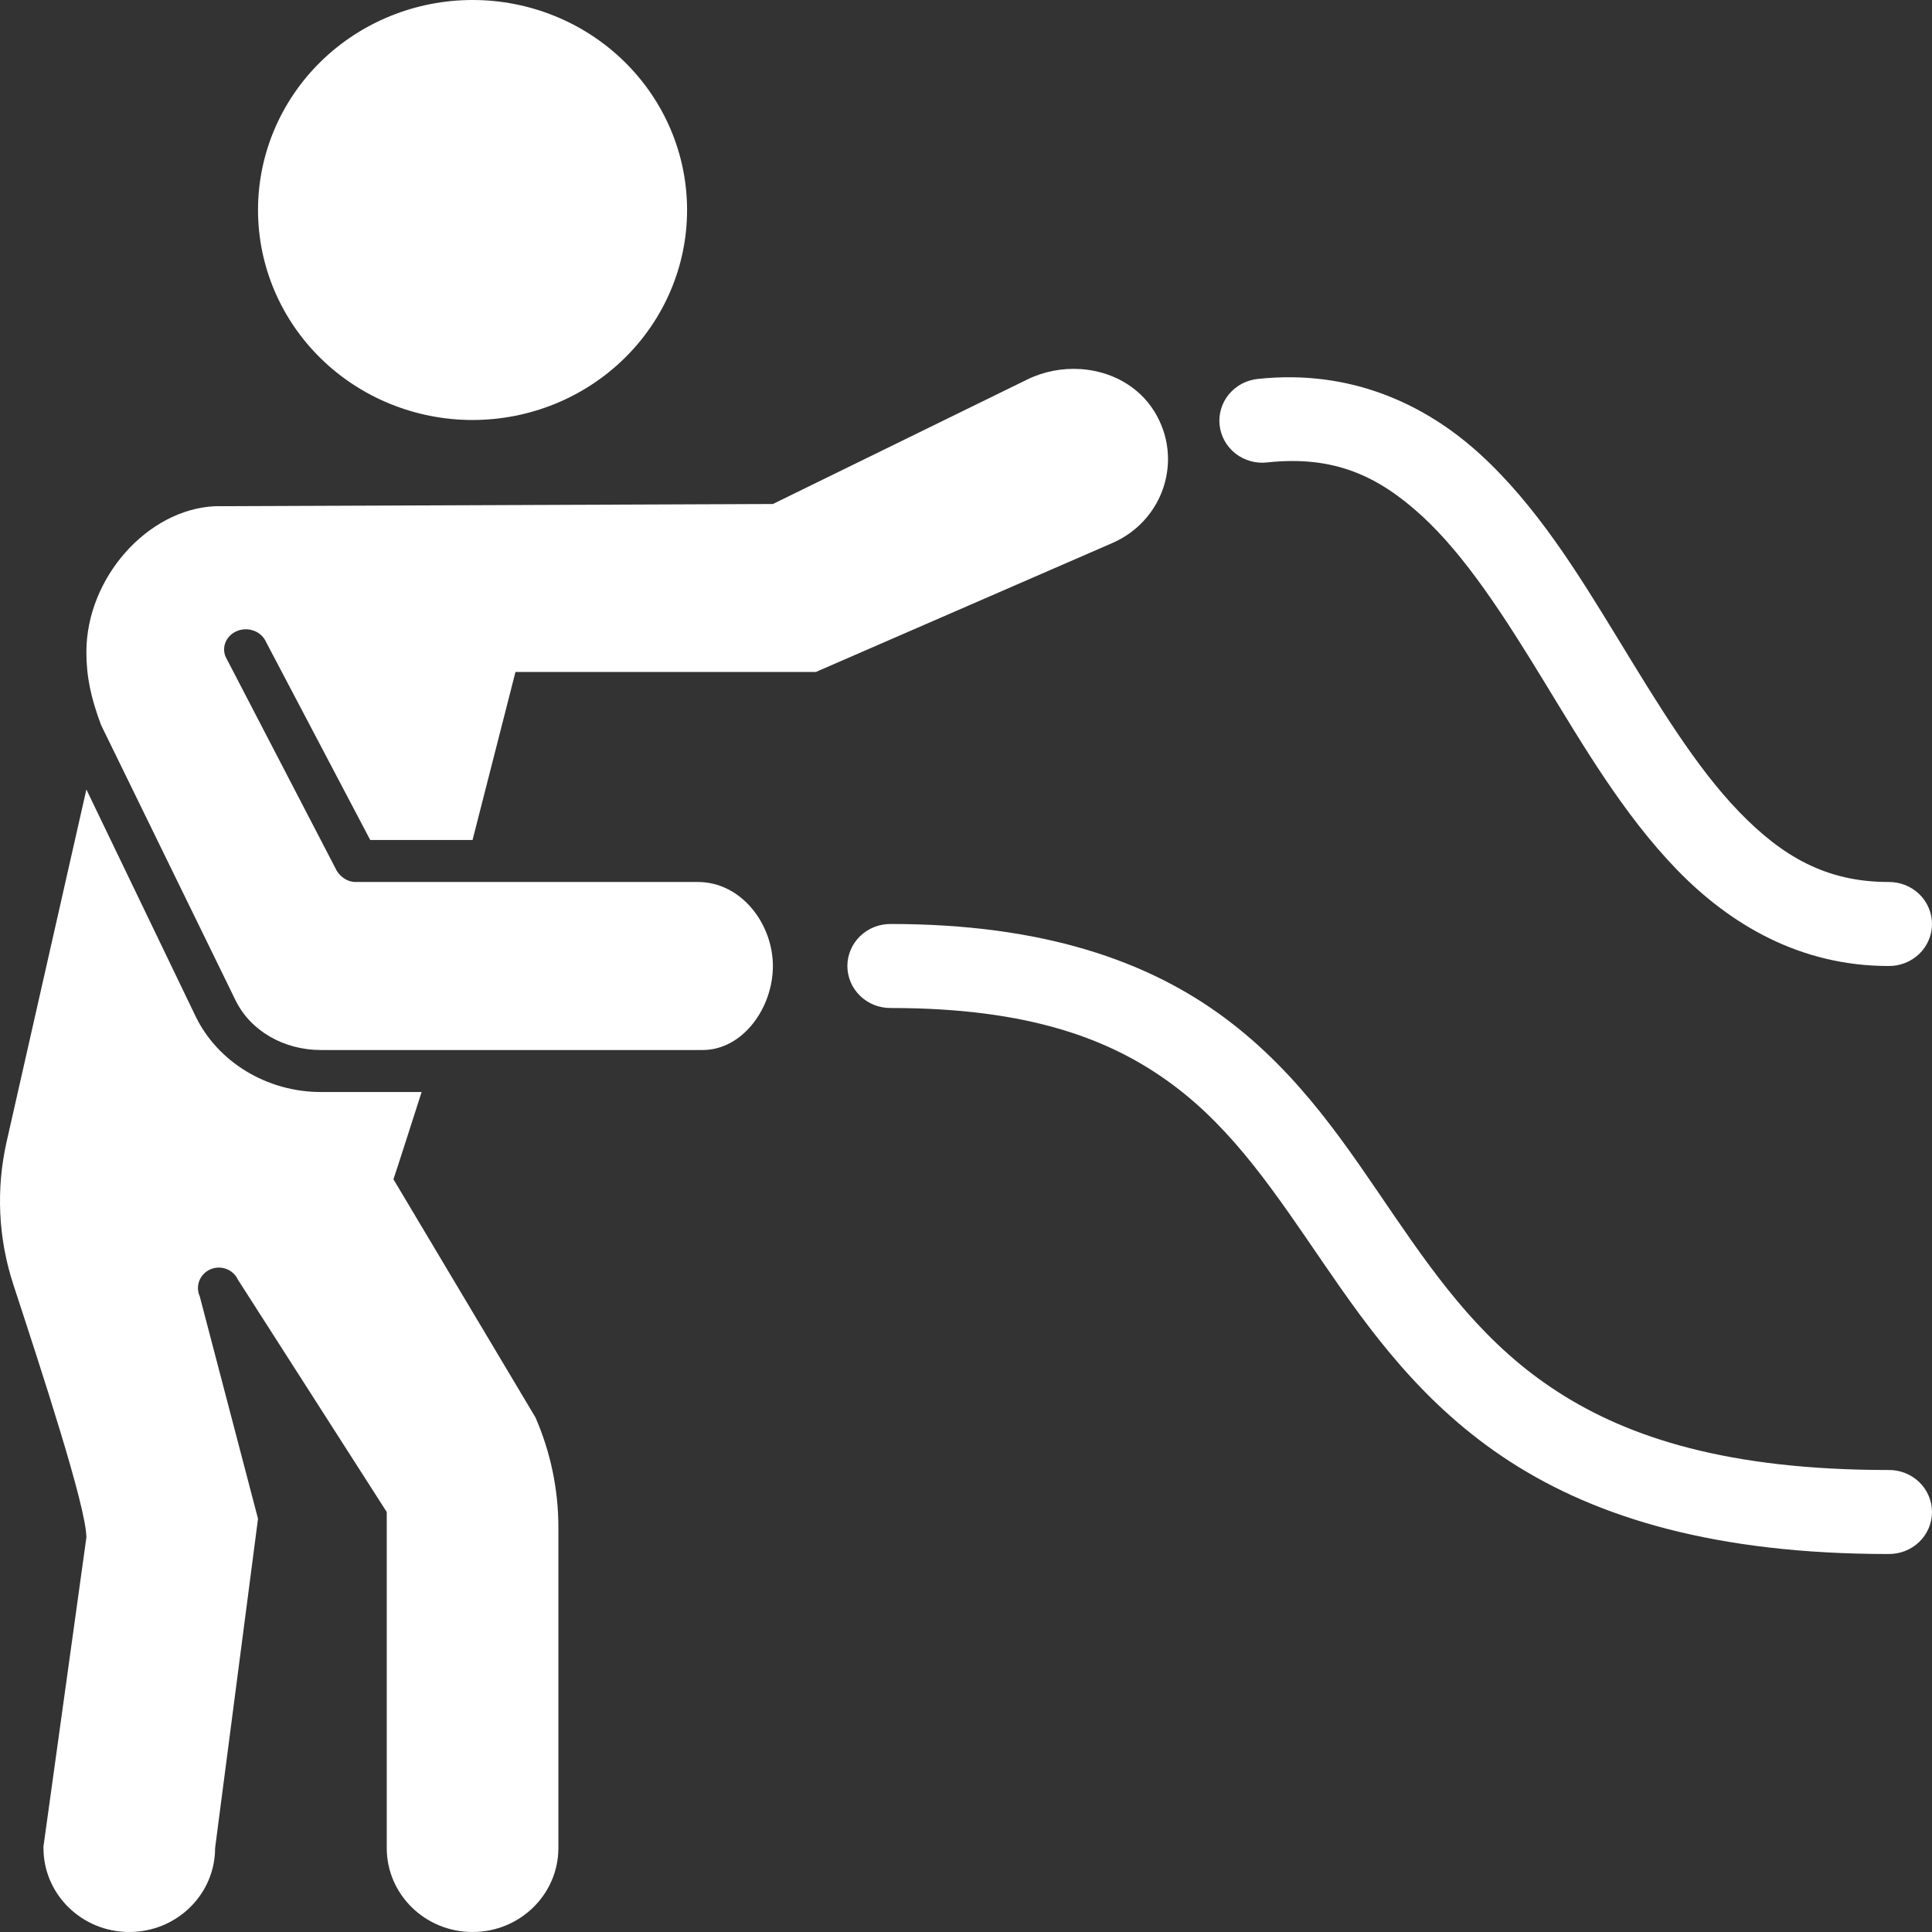 <svg width="62" height="62" viewBox="0 0 62 62" fill="none" xmlns="http://www.w3.org/2000/svg">
<rect x="0" y="0" width="62" height="62" fill="#333333" stroke="none"/>
<path id="Vector" d="M15.165 0C13.339 0 11.588 0.71 10.296 1.974C9.005 3.238 8.28 4.952 8.28 6.739C8.28 8.526 9.005 10.241 10.296 11.504C11.588 12.768 13.339 13.478 15.165 13.478C16.991 13.478 18.742 12.768 20.033 11.504C21.324 10.241 22.049 8.526 22.049 6.739C22.049 4.952 21.324 3.238 20.033 1.974C18.742 0.71 16.991 0 15.165 0ZM34.67 11.844C34.097 11.807 33.505 11.915 32.968 12.178L24.803 16.174L6.903 16.245C4.733 16.342 2.772 18.545 2.772 20.928C2.772 21.717 2.919 22.399 3.243 23.266L7.551 32.085C8.033 33.085 9.111 33.696 10.297 33.696H22.55C23.834 33.696 24.803 32.348 24.803 31C24.803 29.652 23.793 28.304 22.394 28.304H11.408C11.123 28.304 10.864 28.099 10.76 27.854L7.242 21.081C7.099 20.751 7.271 20.375 7.629 20.241C7.984 20.108 8.395 20.27 8.538 20.602L11.881 26.956H15.165L16.542 21.565H26.18L35.695 17.427C37.336 16.713 37.992 14.746 37.048 13.21C36.532 12.371 35.627 11.904 34.67 11.844ZM41.445 12.107C41.096 12.104 40.739 12.12 40.374 12.159C40.193 12.177 40.017 12.229 39.856 12.313C39.696 12.398 39.554 12.512 39.439 12.651C39.324 12.789 39.239 12.948 39.187 13.12C39.136 13.29 39.119 13.47 39.139 13.647C39.159 13.824 39.214 13.996 39.302 14.152C39.39 14.308 39.509 14.446 39.652 14.557C39.794 14.668 39.958 14.75 40.133 14.798C40.309 14.847 40.492 14.861 40.673 14.839C42.806 14.611 44.224 15.27 45.624 16.55C47.024 17.831 48.277 19.782 49.545 21.86C50.813 23.938 52.1 26.136 53.807 27.902C55.515 29.667 57.767 31 60.603 31C60.786 31.003 60.967 30.97 61.136 30.903C61.306 30.836 61.46 30.737 61.59 30.612C61.72 30.487 61.823 30.337 61.893 30.172C61.964 30.008 62 29.831 62 29.652C62 29.474 61.964 29.297 61.893 29.132C61.823 28.967 61.72 28.818 61.59 28.692C61.46 28.567 61.306 28.468 61.136 28.401C60.967 28.335 60.786 28.302 60.603 28.304C58.603 28.304 57.191 27.481 55.806 26.048C54.42 24.616 53.188 22.574 51.909 20.478C50.63 18.382 49.304 16.228 47.504 14.581C45.928 13.14 43.887 12.128 41.445 12.107ZM2.772 25.335L0.215 36.628C-0.131 38.153 -0.059 39.733 0.427 41.219C1.335 43.996 2.772 48.366 2.772 49.34L1.395 59.252V59.304C1.395 60.794 2.628 62 4.149 62C5.671 62 6.903 60.794 6.903 59.304L8.28 48.738L6.411 41.604C6.26 41.272 6.411 40.883 6.75 40.735C7.089 40.587 7.486 40.738 7.637 41.069L12.411 48.522V53.913V59.252V59.304C12.411 60.794 13.643 62 15.165 62C16.686 62 17.919 60.794 17.919 59.304V53.913V49.009C17.919 47.797 17.668 46.597 17.182 45.484L12.626 37.844C12.644 37.812 13.53 35.044 13.53 35.044H10.297C8.559 35.044 6.98 34.075 6.274 32.608L2.772 25.335ZM28.59 29.652C28.407 29.65 28.226 29.683 28.057 29.749C27.887 29.816 27.733 29.915 27.604 30.04C27.474 30.166 27.37 30.315 27.3 30.48C27.23 30.645 27.193 30.821 27.193 31C27.193 31.179 27.23 31.355 27.3 31.52C27.37 31.685 27.474 31.834 27.604 31.96C27.733 32.085 27.887 32.184 28.057 32.251C28.226 32.317 28.407 32.35 28.59 32.348C33.038 32.348 35.671 33.35 37.637 34.812C39.602 36.273 40.939 38.302 42.453 40.511C43.967 42.721 45.671 45.104 48.464 46.908C51.257 48.712 55.075 49.87 60.603 49.87C60.786 49.872 60.967 49.839 61.136 49.773C61.306 49.706 61.46 49.607 61.59 49.482C61.72 49.356 61.823 49.207 61.893 49.042C61.964 48.877 62 48.7 62 48.522C62 48.343 61.964 48.166 61.893 48.002C61.823 47.837 61.72 47.687 61.59 47.562C61.46 47.437 61.306 47.338 61.136 47.271C60.967 47.204 60.786 47.171 60.603 47.174C55.46 47.174 52.273 46.141 49.981 44.66C47.688 43.179 46.227 41.182 44.739 39.011C43.252 36.84 41.754 34.487 39.301 32.664C36.849 30.84 33.478 29.652 28.59 29.652Z" fill="white"/>
</svg>
